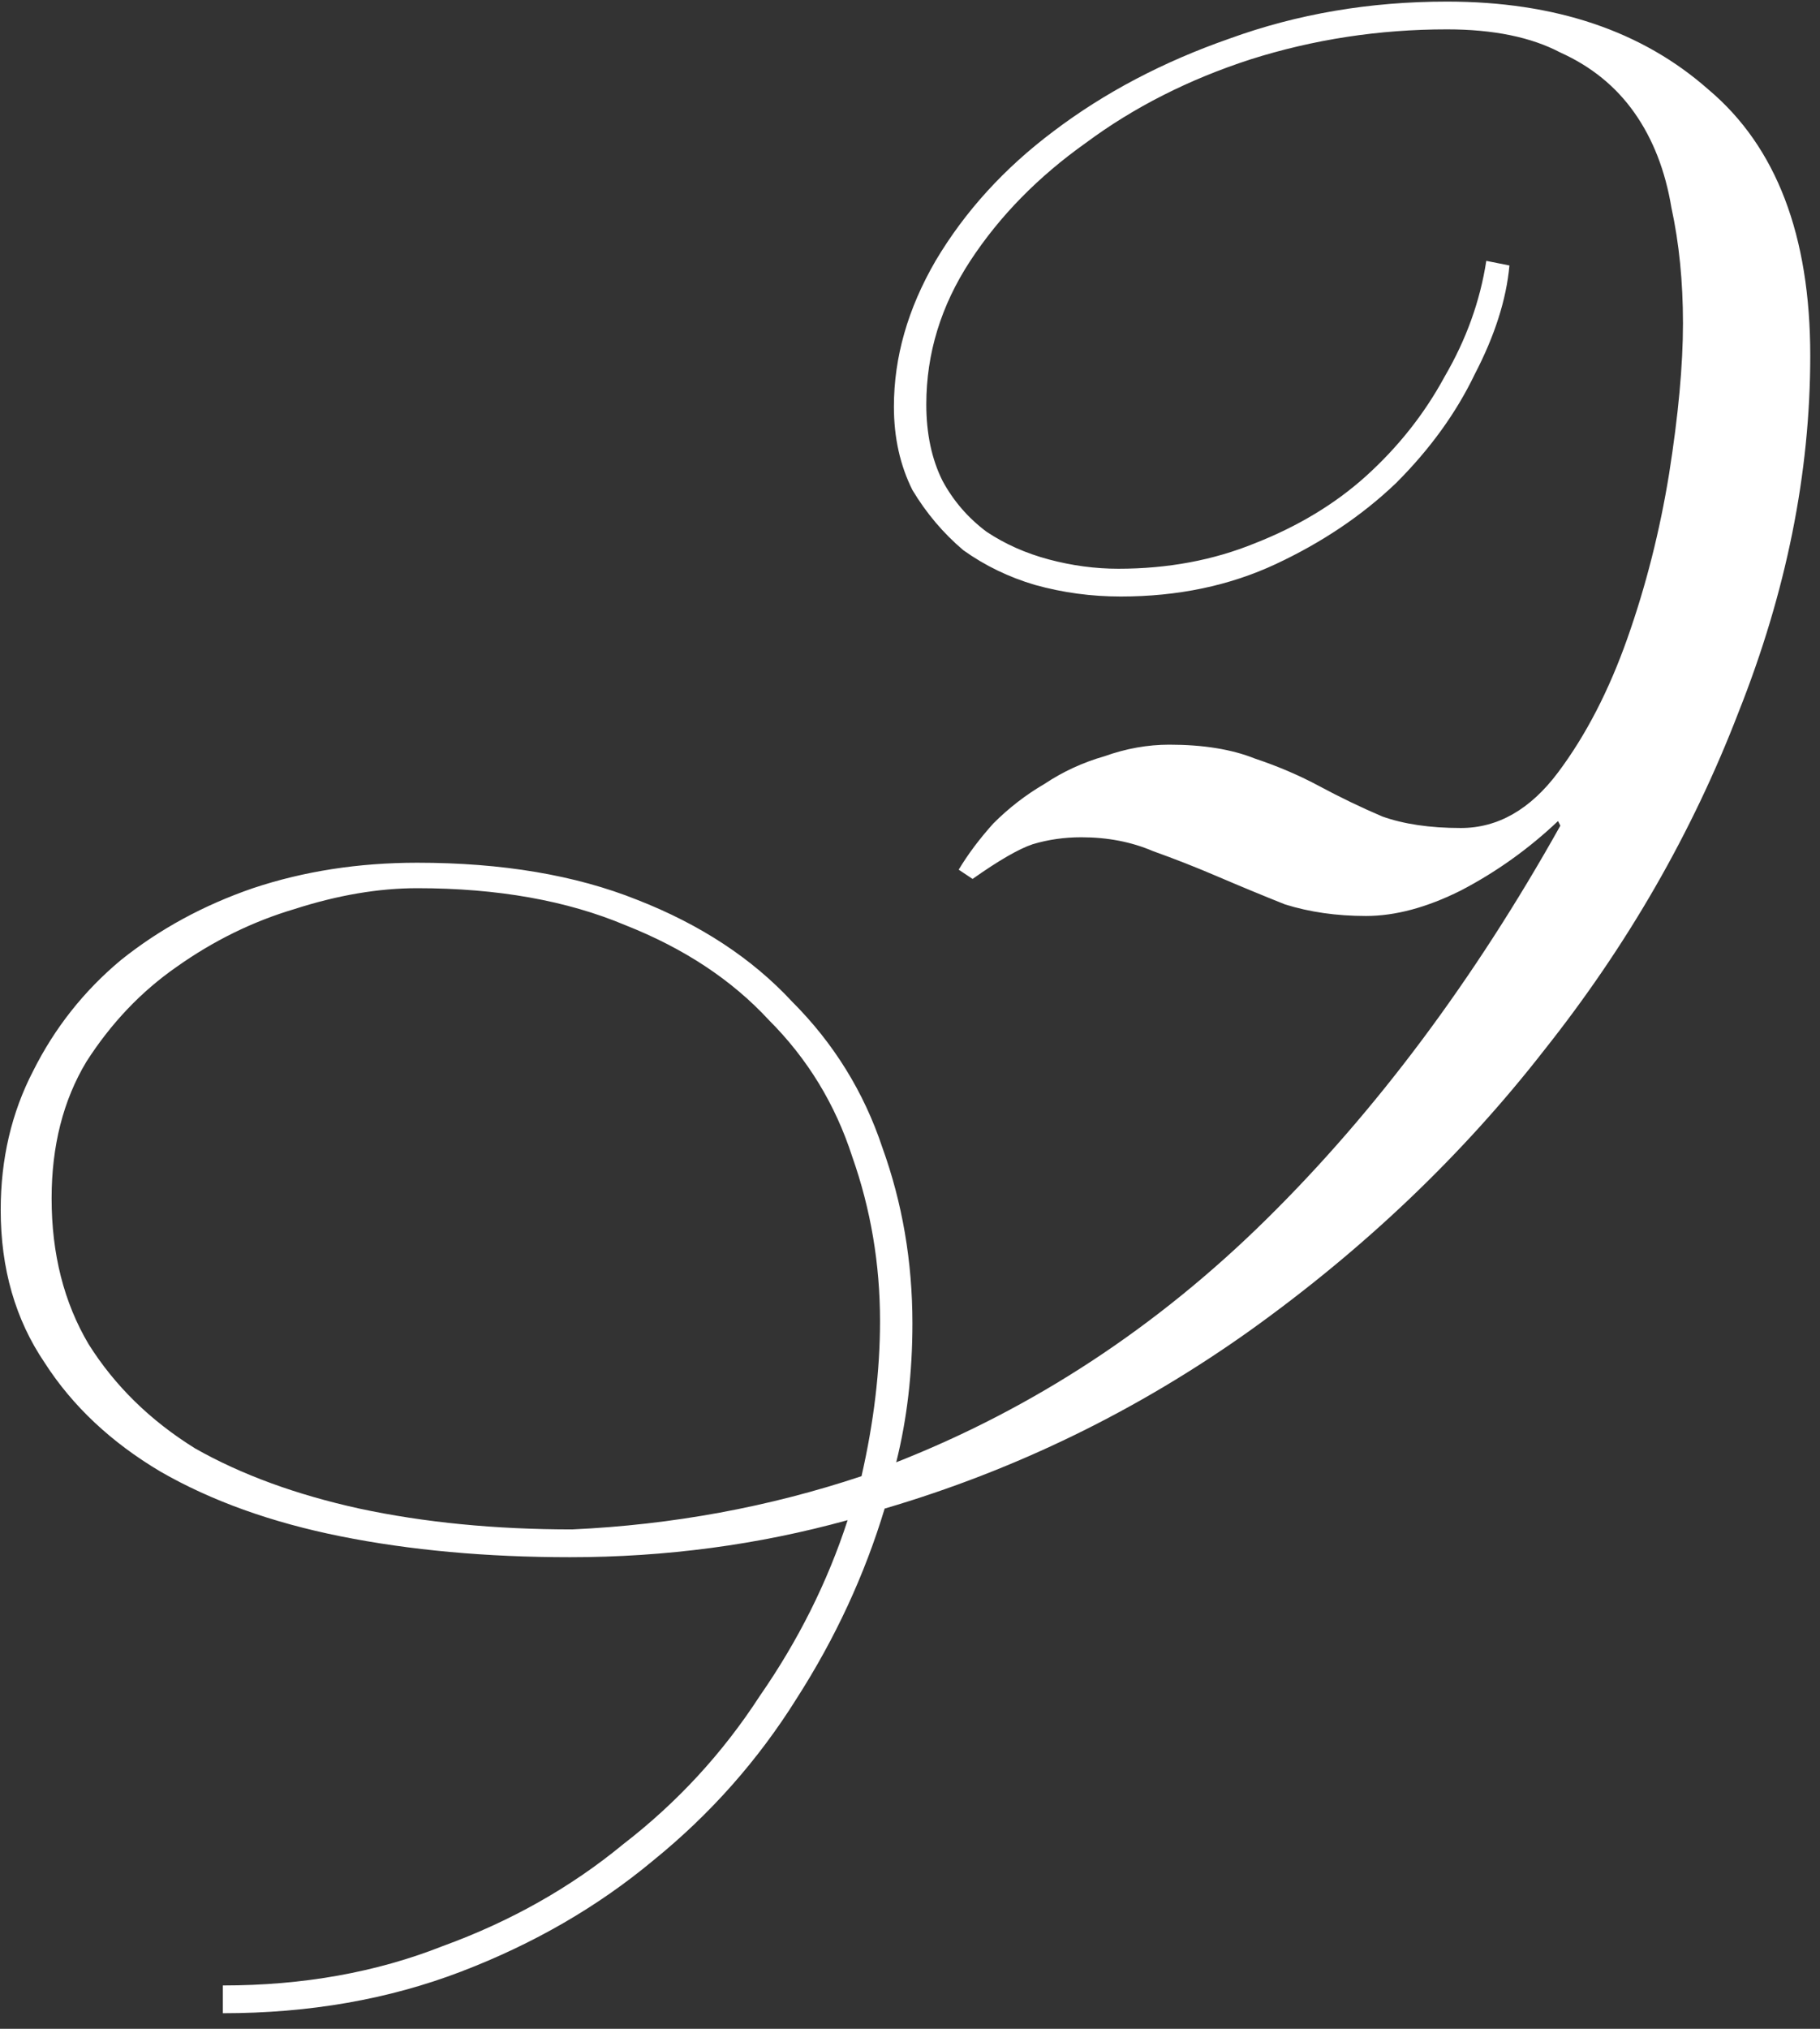 <?xml version="1.0" encoding="UTF-8"?> <svg xmlns="http://www.w3.org/2000/svg" width="70" height="78" viewBox="0 0 70 78" fill="none"><rect x="0" y="0" width="70" height="78" fill="#333333" stroke="none"/><path d="M8.571 76.334C11.657 76.334 14.475 75.83 17.026 74.821C19.637 73.872 21.951 72.566 23.968 70.905C26.045 69.303 27.795 67.404 29.219 65.209C30.703 63.073 31.83 60.818 32.601 58.445C30.881 58.92 29.13 59.276 27.35 59.513C25.57 59.75 23.761 59.869 21.921 59.869C18.717 59.869 15.78 59.602 13.11 59.068C10.44 58.534 8.126 57.703 6.168 56.576C4.27 55.449 2.786 54.054 1.718 52.393C0.591 50.732 0.027 48.774 0.027 46.519C0.027 44.561 0.443 42.781 1.273 41.179C2.104 39.518 3.231 38.094 4.655 36.907C6.139 35.72 7.83 34.801 9.728 34.148C11.686 33.495 13.793 33.169 16.047 33.169C19.311 33.169 22.129 33.644 24.502 34.593C26.935 35.542 28.923 36.848 30.465 38.509C32.067 40.111 33.224 41.98 33.936 44.116C34.708 46.252 35.093 48.507 35.093 50.88C35.093 52.779 34.886 54.559 34.47 56.22C39.751 54.143 44.498 51.028 48.71 46.875C52.923 42.722 56.691 37.678 60.013 31.745L59.924 31.567C58.797 32.635 57.551 33.525 56.186 34.237C54.881 34.89 53.665 35.216 52.537 35.216C51.41 35.216 50.372 35.068 49.422 34.771C48.532 34.415 47.672 34.059 46.841 33.703C46.011 33.347 45.18 33.021 44.349 32.724C43.519 32.368 42.599 32.19 41.59 32.19C40.938 32.19 40.315 32.279 39.721 32.457C39.187 32.635 38.416 33.08 37.407 33.792L36.873 33.436C37.229 32.843 37.674 32.249 38.208 31.656C38.802 31.063 39.454 30.558 40.166 30.143C40.878 29.668 41.65 29.312 42.48 29.075C43.311 28.778 44.142 28.63 44.972 28.63C46.278 28.63 47.375 28.808 48.265 29.164C49.155 29.461 49.986 29.817 50.757 30.232C51.529 30.647 52.33 31.033 53.16 31.389C53.991 31.686 55 31.834 56.186 31.834C57.61 31.834 58.856 31.122 59.924 29.698C60.992 28.274 61.882 26.553 62.594 24.536C63.306 22.519 63.84 20.412 64.196 18.217C64.552 15.962 64.73 14.034 64.73 12.432C64.73 10.83 64.582 9.347 64.285 7.982C64.048 6.558 63.573 5.342 62.861 4.333C62.149 3.324 61.2 2.553 60.013 2.019C58.886 1.426 57.432 1.129 55.652 1.129C53.042 1.129 50.52 1.515 48.087 2.286C45.714 3.057 43.608 4.125 41.768 5.49C39.929 6.795 38.446 8.308 37.318 10.029C36.191 11.75 35.627 13.589 35.627 15.547C35.627 16.674 35.835 17.653 36.25 18.484C36.666 19.255 37.229 19.908 37.941 20.442C38.653 20.917 39.454 21.273 40.344 21.51C41.234 21.747 42.124 21.866 43.014 21.866C44.913 21.866 46.663 21.54 48.265 20.887C49.927 20.234 51.351 19.374 52.537 18.306C53.783 17.179 54.792 15.903 55.563 14.479C56.394 13.055 56.928 11.572 57.165 10.029L58.055 10.207C57.937 11.512 57.492 12.907 56.72 14.39C56.008 15.873 55 17.268 53.694 18.573C52.389 19.819 50.846 20.857 49.066 21.688C47.286 22.519 45.299 22.934 43.103 22.934C41.976 22.934 40.878 22.786 39.81 22.489C38.802 22.192 37.882 21.747 37.051 21.154C36.28 20.501 35.627 19.73 35.093 18.84C34.619 17.891 34.381 16.823 34.381 15.636C34.381 13.737 34.915 11.868 35.983 10.029C37.111 8.13 38.624 6.469 40.522 5.045C42.48 3.562 44.735 2.375 47.286 1.485C49.897 0.536 52.686 0.061 55.652 0.061C59.806 0.061 63.158 1.188 65.709 3.443C68.32 5.638 69.625 9.05 69.625 13.678C69.625 18.187 68.706 22.756 66.866 27.384C65.086 32.012 62.594 36.343 59.39 40.378C56.246 44.413 52.478 48.002 48.087 51.147C43.756 54.232 39.069 56.517 34.025 58C33.254 60.551 32.127 62.984 30.643 65.298C29.16 67.671 27.321 69.748 25.125 71.528C22.989 73.308 20.527 74.732 17.738 75.8C14.95 76.868 11.894 77.402 8.571 77.402V76.334ZM22.01 58.801C25.867 58.623 29.575 57.941 33.135 56.754C33.61 54.677 33.847 52.69 33.847 50.791C33.847 48.596 33.491 46.489 32.779 44.472C32.127 42.455 31.059 40.704 29.575 39.221C28.151 37.678 26.312 36.462 24.057 35.572C21.803 34.623 19.133 34.148 16.047 34.148C14.564 34.148 12.992 34.415 11.33 34.949C9.728 35.424 8.215 36.165 6.791 37.174C5.427 38.123 4.27 39.34 3.32 40.823C2.43 42.306 1.985 44.057 1.985 46.074C1.985 48.21 2.46 50.079 3.409 51.681C4.418 53.283 5.783 54.618 7.503 55.686C9.283 56.695 11.39 57.466 13.822 58C16.314 58.534 19.044 58.801 22.01 58.801Z" fill="white"></path></svg> 